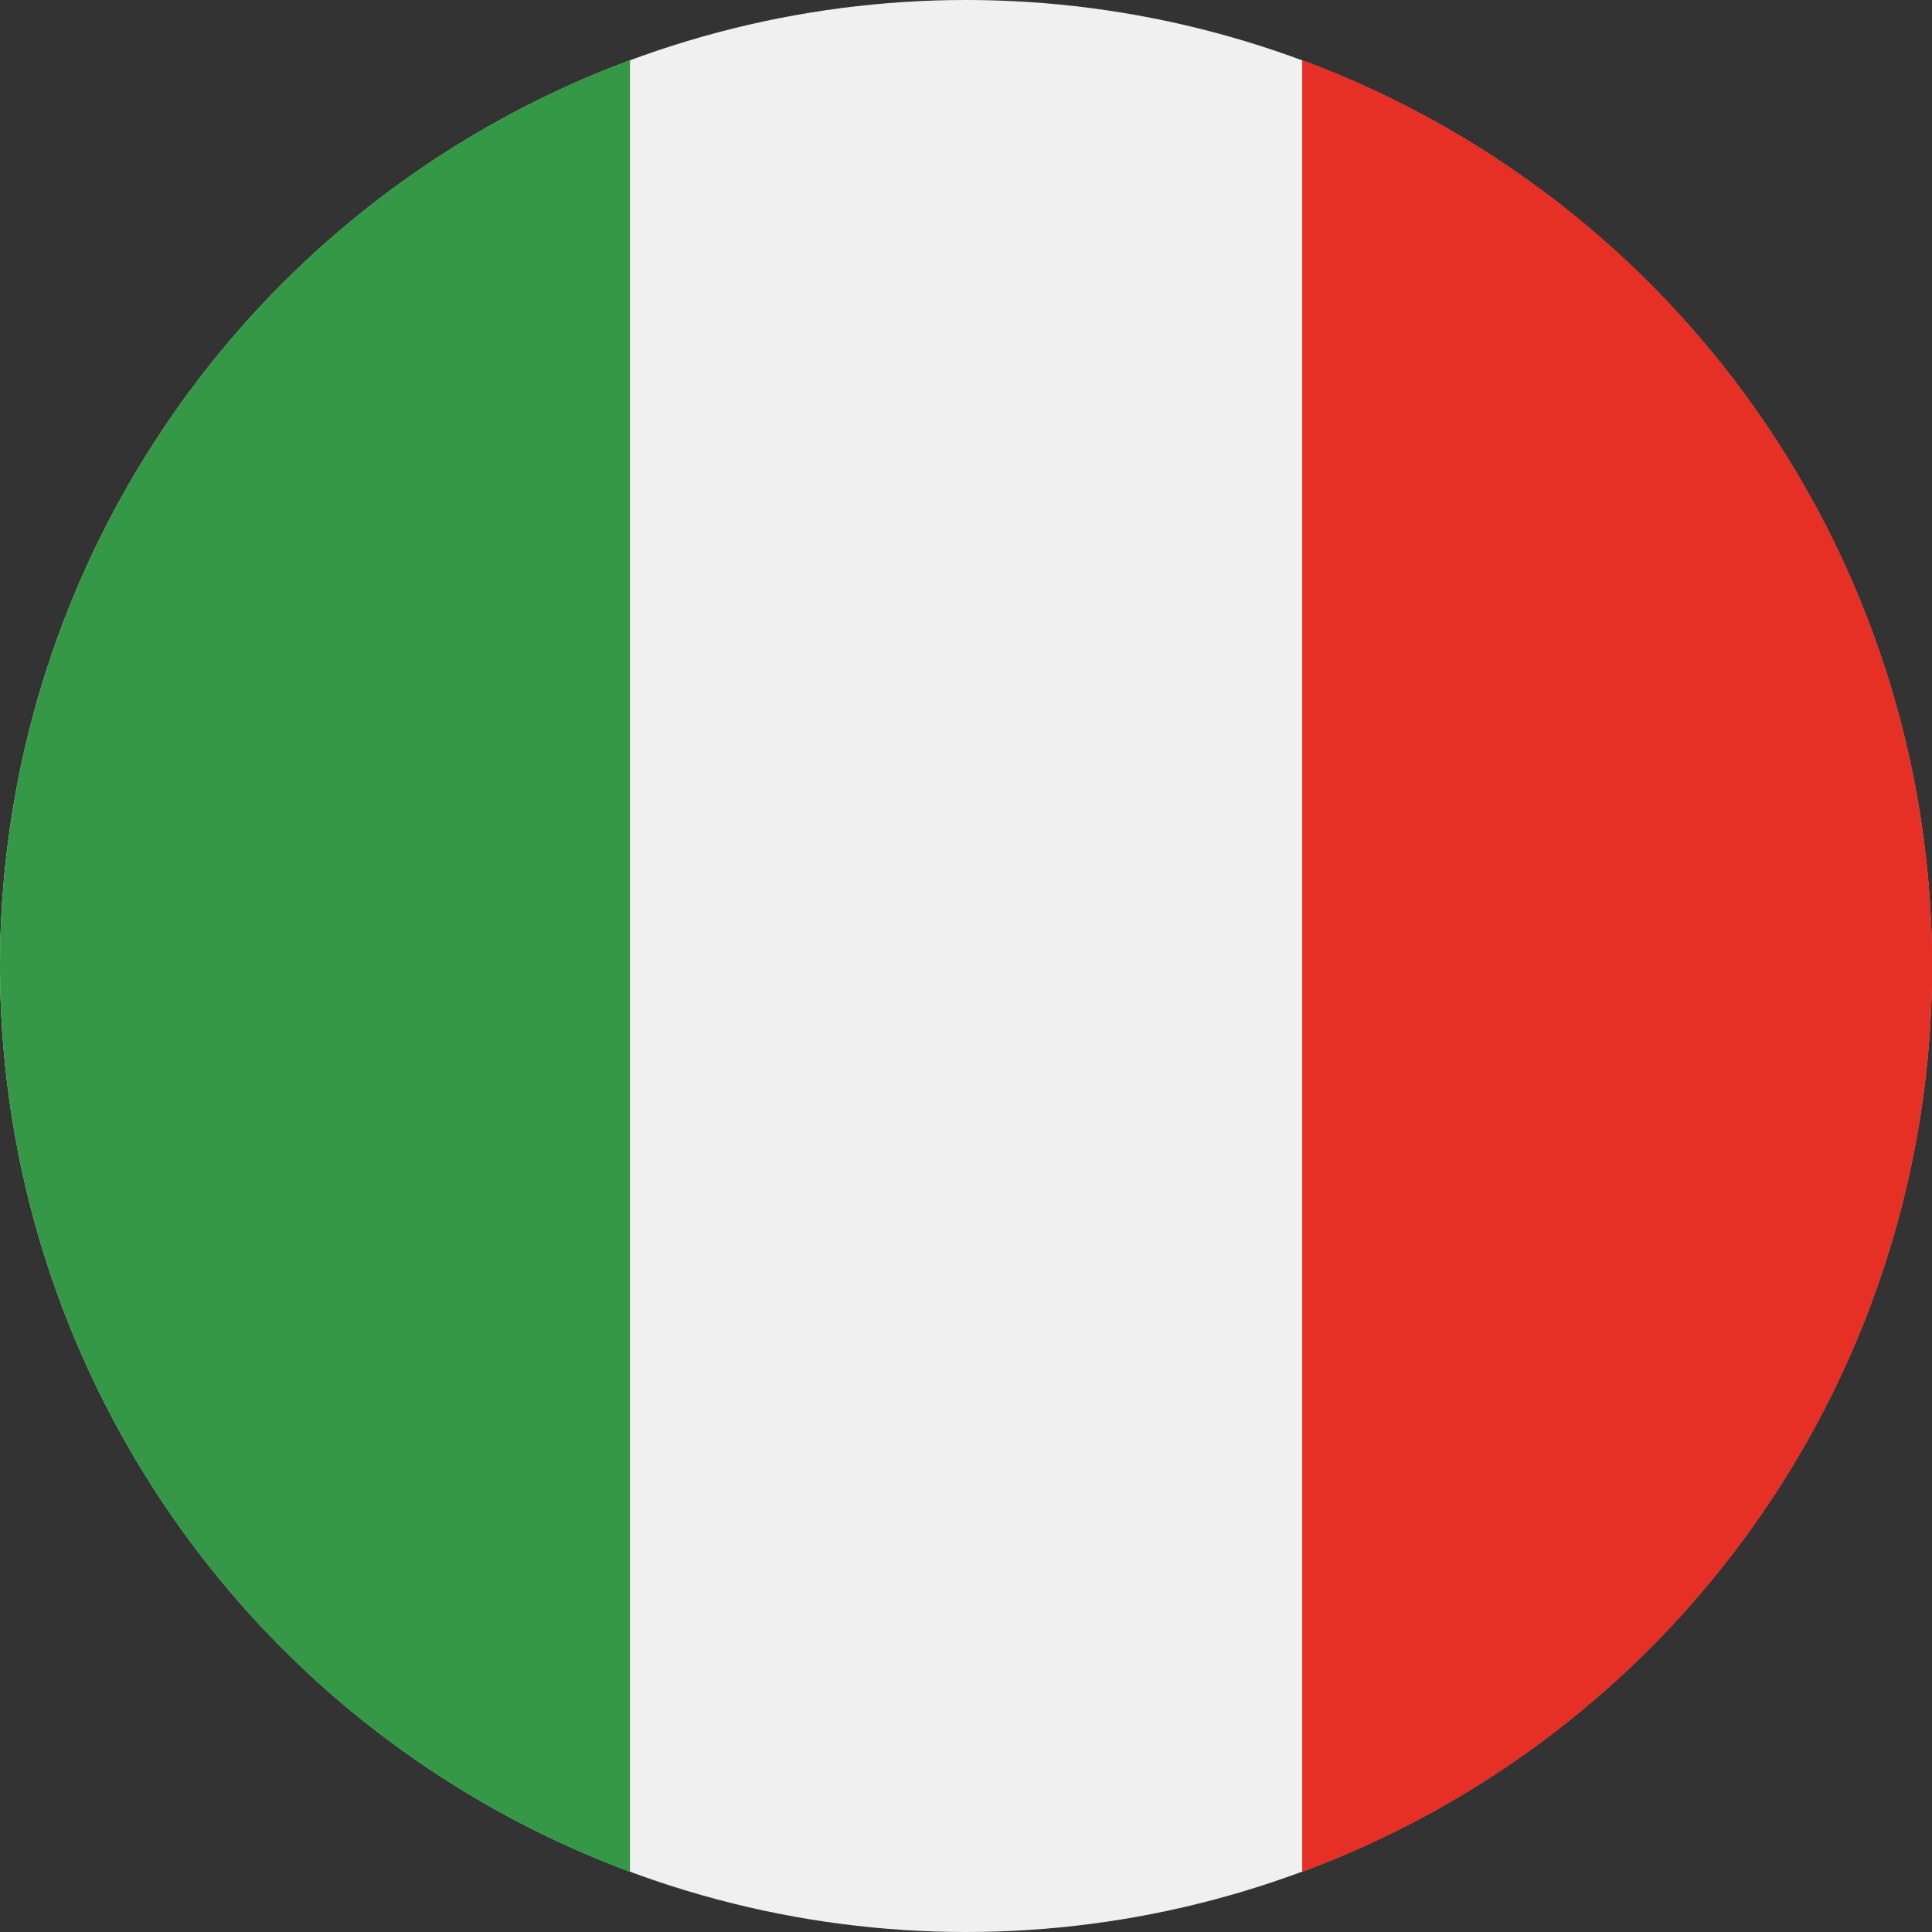 <svg id="Group_68698" data-name="Group 68698" xmlns="http://www.w3.org/2000/svg" width="48" height="48" viewBox="0 0 48 48">
  <rect x="0" y="0" width="48" height="48" fill="#333333" stroke="none"/>
  <circle id="Ellipse_1073" data-name="Ellipse 1073" cx="24" cy="24" r="24" fill="#f0f0f0"/>
  <path id="Path_45164" data-name="Path 45164" d="M360.7,38.43a24.008,24.008,0,0,0-15.652-22.507V60.938A24.009,24.009,0,0,0,360.7,38.43Z" transform="translate(-312.695 -14.43)" fill="#e63026"/>
  <path id="Path_45165" data-name="Path 45165" d="M0,38.43A24.009,24.009,0,0,0,15.652,60.937V15.923A24.009,24.009,0,0,0,0,38.43Z" transform="translate(0 -14.43)" fill="#359846"/>
</svg>
